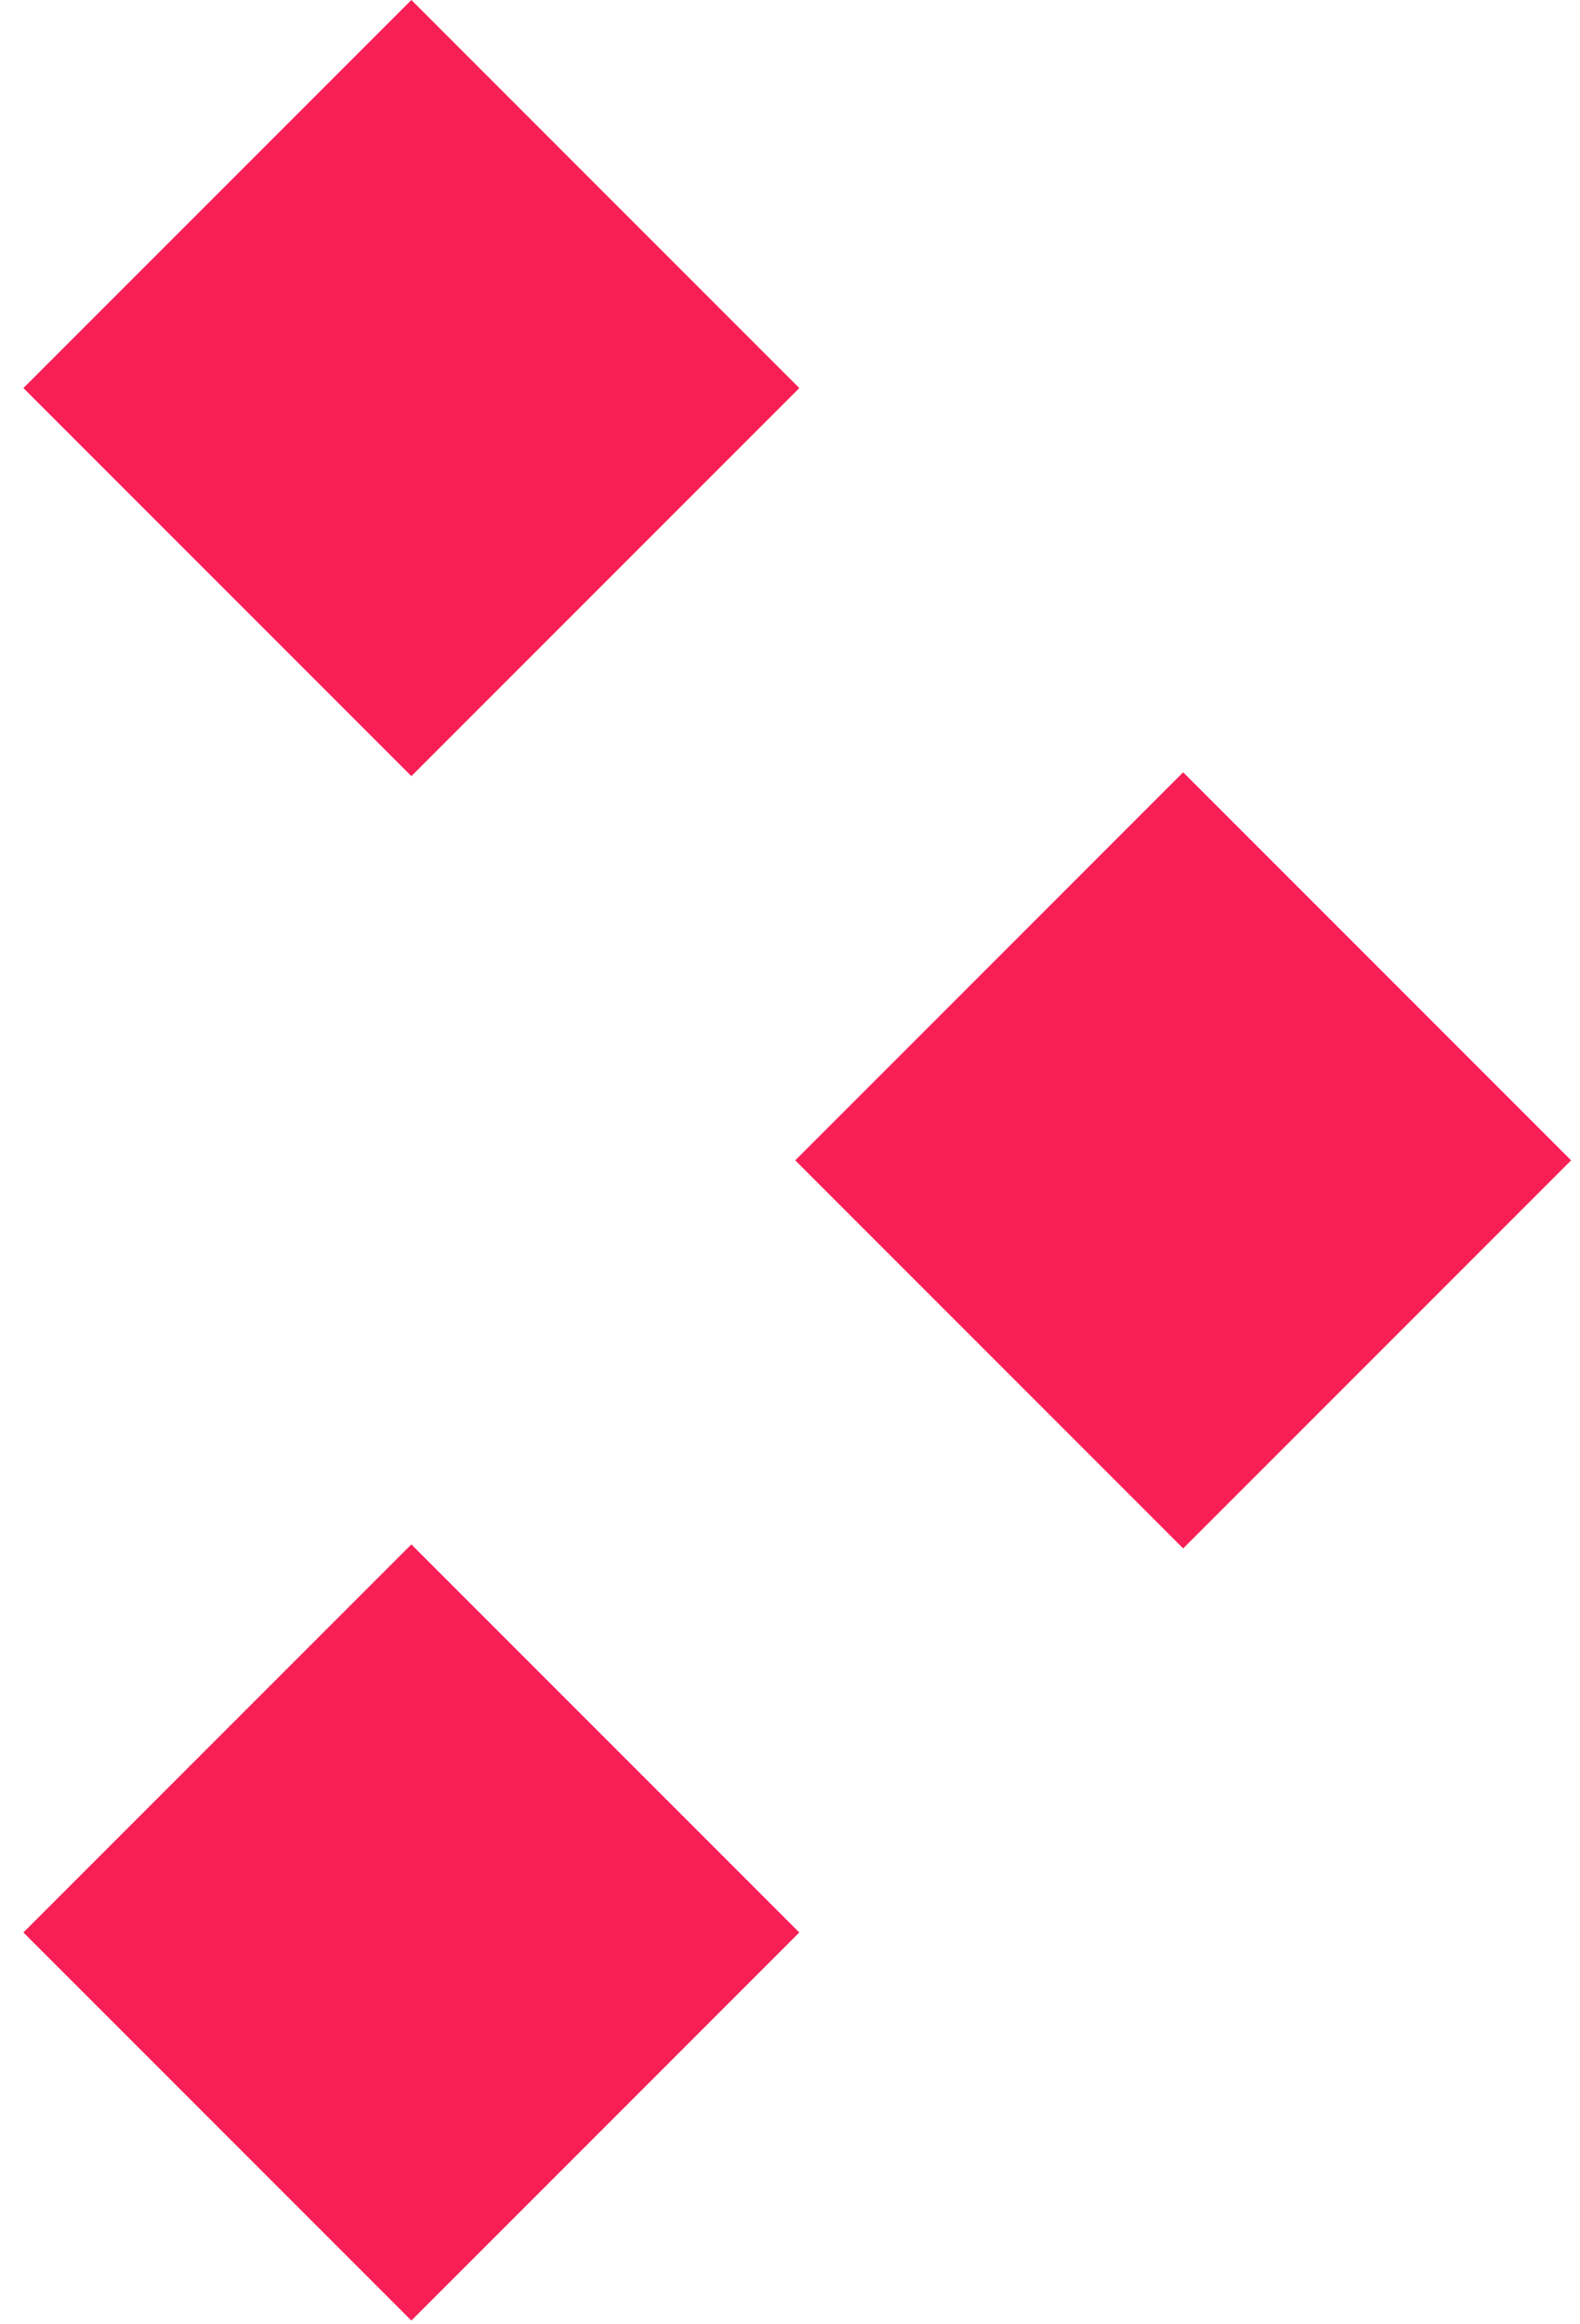 <svg width="34" height="50" viewBox="0 0 34 50" fill="none" xmlns="http://www.w3.org/2000/svg">
<rect x="8.852" width="11.806" height="11.806" transform="rotate(45 8.852 0)" fill="#F81F56"/>
<rect x="8.852" y="33.223" width="11.806" height="11.806" transform="rotate(45 8.852 33.223)" fill="#F81F56"/>
<rect x="25.461" y="16.613" width="11.806" height="11.806" transform="rotate(45 25.461 16.613)" fill="#F81F56"/>
</svg>
